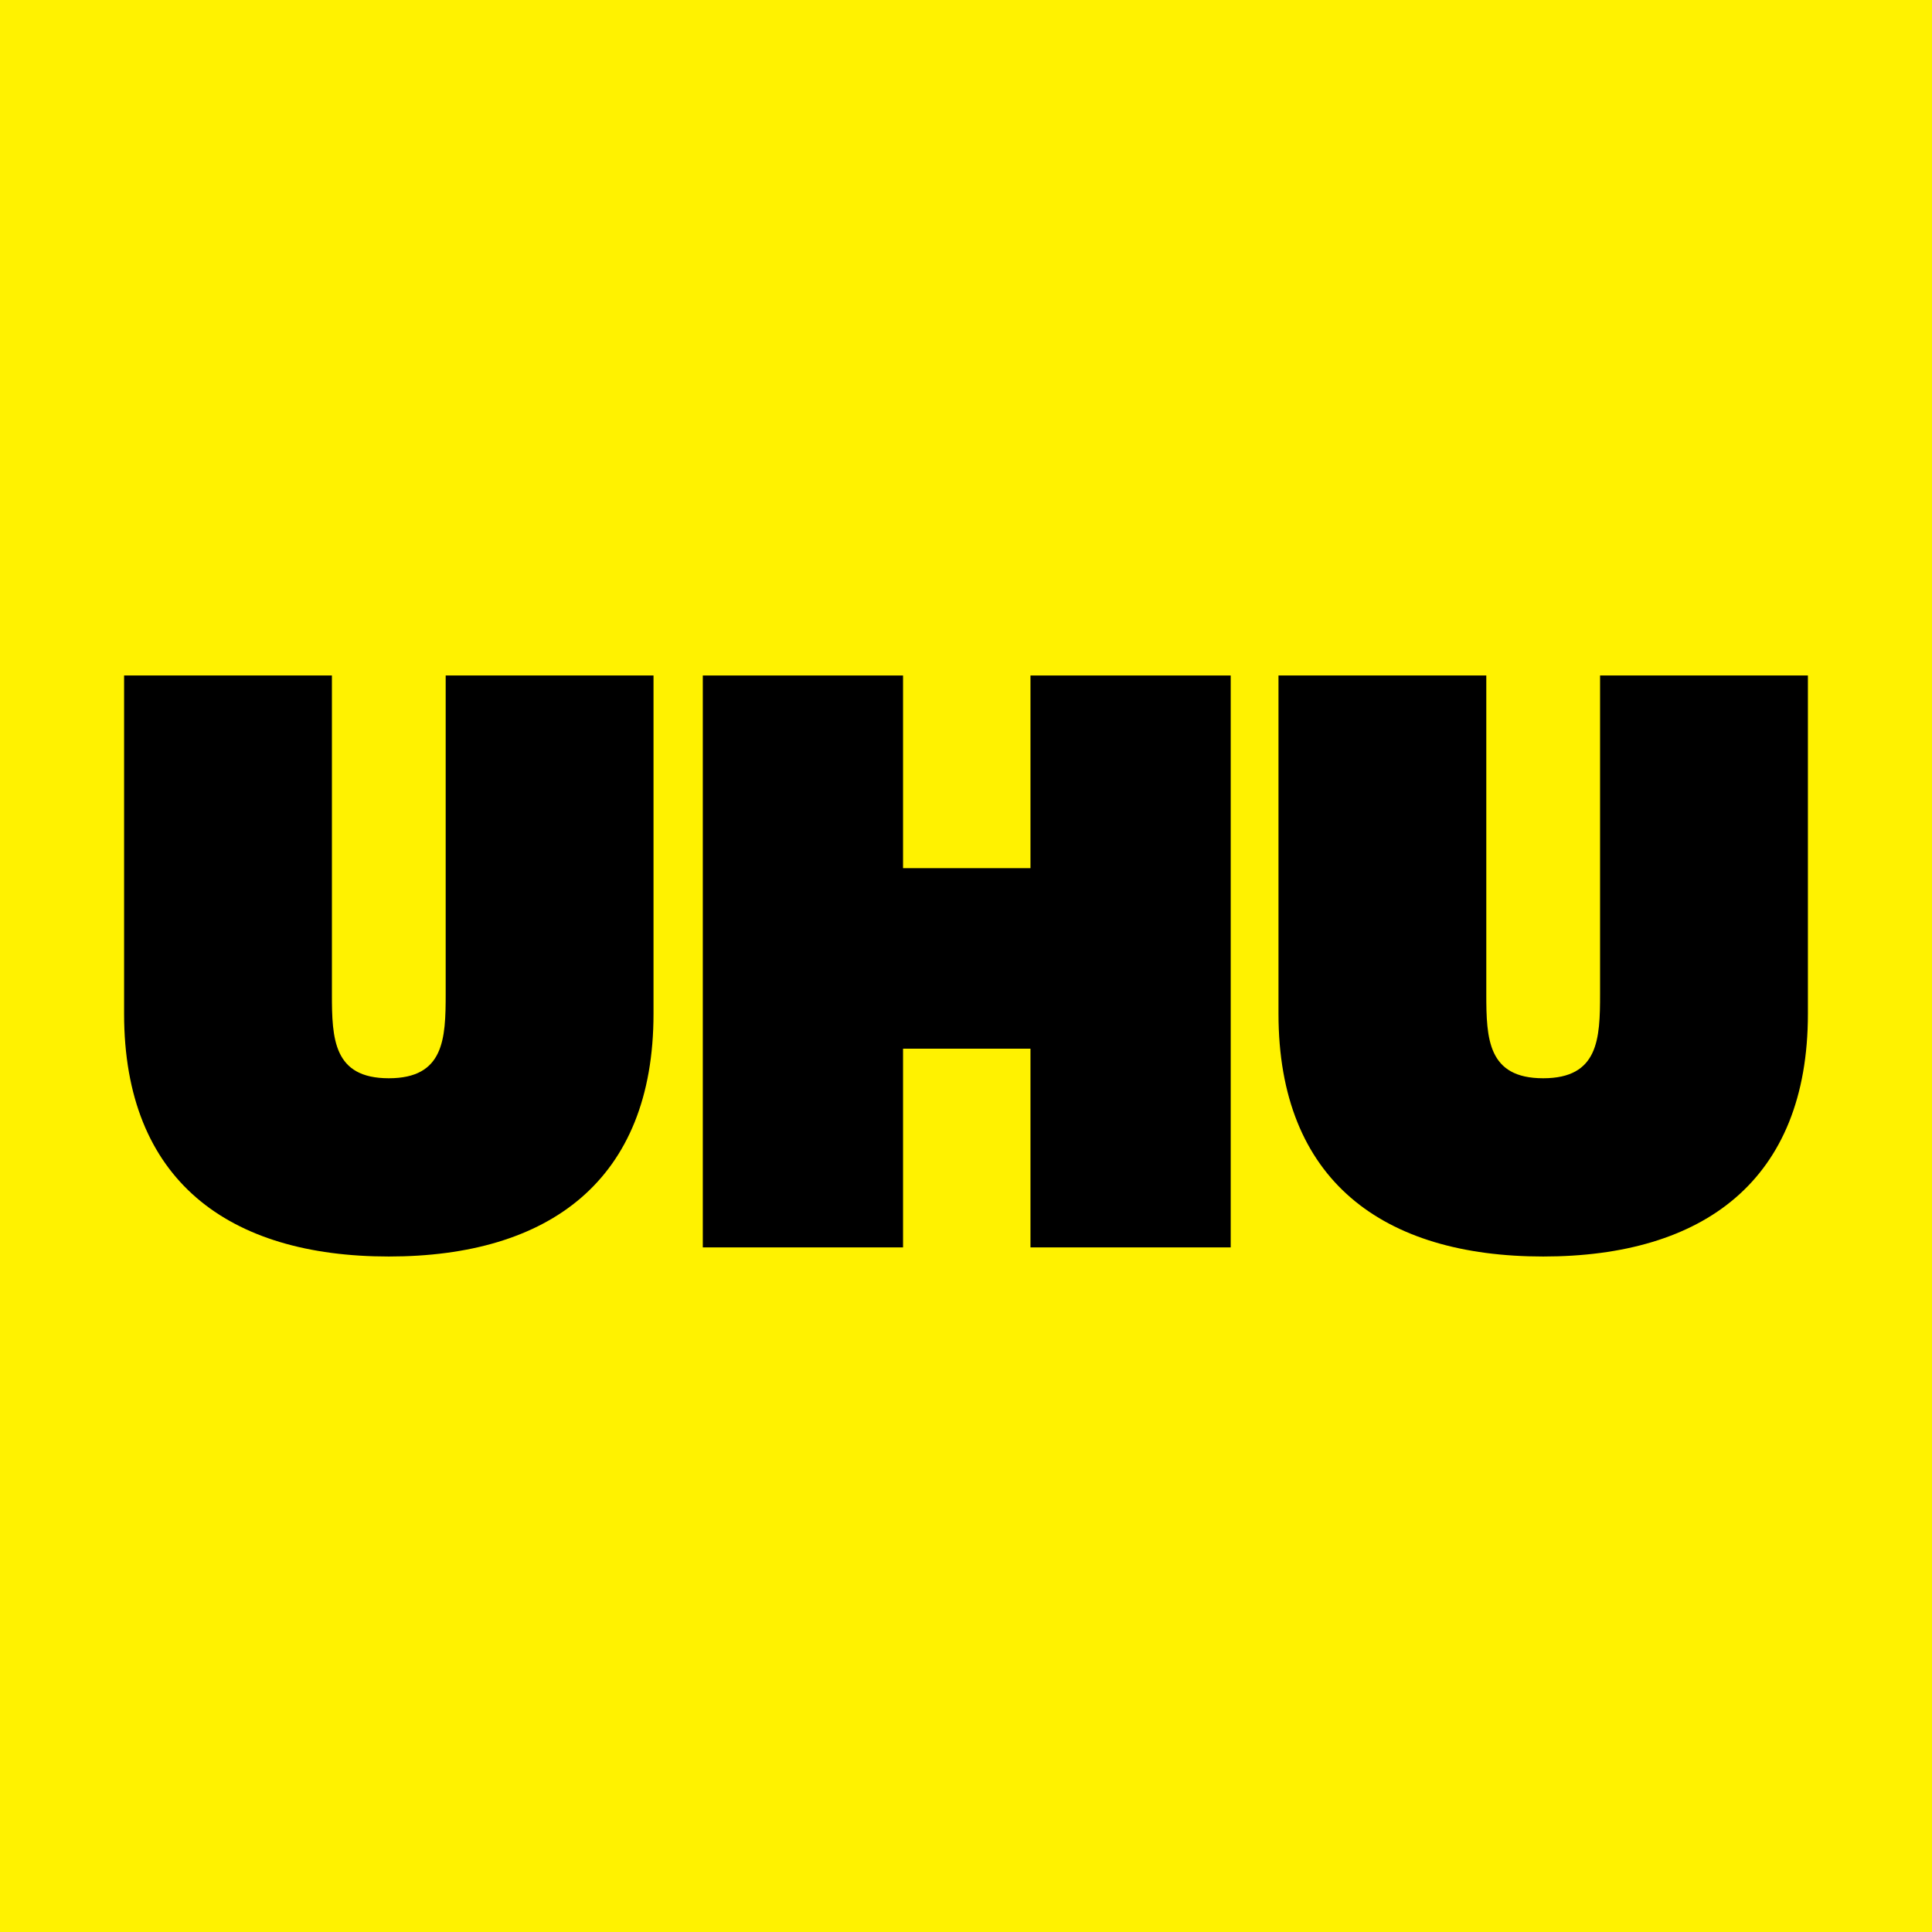 <?xml version="1.0" encoding="utf-8"?>
<!-- Generator: Adobe Illustrator 13.0.0, SVG Export Plug-In . SVG Version: 6.00 Build 14948)  -->
<!DOCTYPE svg PUBLIC "-//W3C//DTD SVG 1.0//EN" "http://www.w3.org/TR/2001/REC-SVG-20010904/DTD/svg10.dtd">
<svg version="1.0" id="Layer_1" xmlns="http://www.w3.org/2000/svg" xmlns:xlink="http://www.w3.org/1999/xlink" x="0px" y="0px"
	 width="192.756px" height="192.756px" viewBox="0 0 192.756 192.756" enable-background="new 0 0 192.756 192.756"
	 xml:space="preserve">
<g>
	<polygon fill-rule="evenodd" clip-rule="evenodd" fill="#FFF200" points="0,0 192.756,0 192.756,192.756 0,192.756 0,0 	"/>
	<path fill-rule="evenodd" clip-rule="evenodd" d="M65.201,67.395v33.75c0,16.648-10.443,24.217-26.41,24.217
		c-15.968,0-26.41-7.568-26.41-24.217v-33.75h20.734v31.783c0,4.465,0.151,8.4,5.676,8.4c5.524,0,5.675-3.936,5.675-8.4V67.395
		H65.201L65.201,67.395z"/>
	<polygon fill-rule="evenodd" clip-rule="evenodd" points="70.119,67.395 90.097,67.395 90.097,86.616 102.811,86.616 
		102.811,67.395 122.788,67.395 122.788,124.453 102.811,124.453 102.811,104.627 90.097,104.627 90.097,124.453 70.119,124.453 
		70.119,67.395 	"/>
	<path fill-rule="evenodd" clip-rule="evenodd" d="M180.375,67.395v33.75c0,16.648-10.443,24.217-26.411,24.217
		c-15.967,0-26.409-7.568-26.409-24.217v-33.75h20.733v31.783c0,4.465,0.153,8.4,5.676,8.4c5.526,0,5.675-3.936,5.675-8.4V67.395
		H180.375L180.375,67.395z"/>
</g>
</svg>
